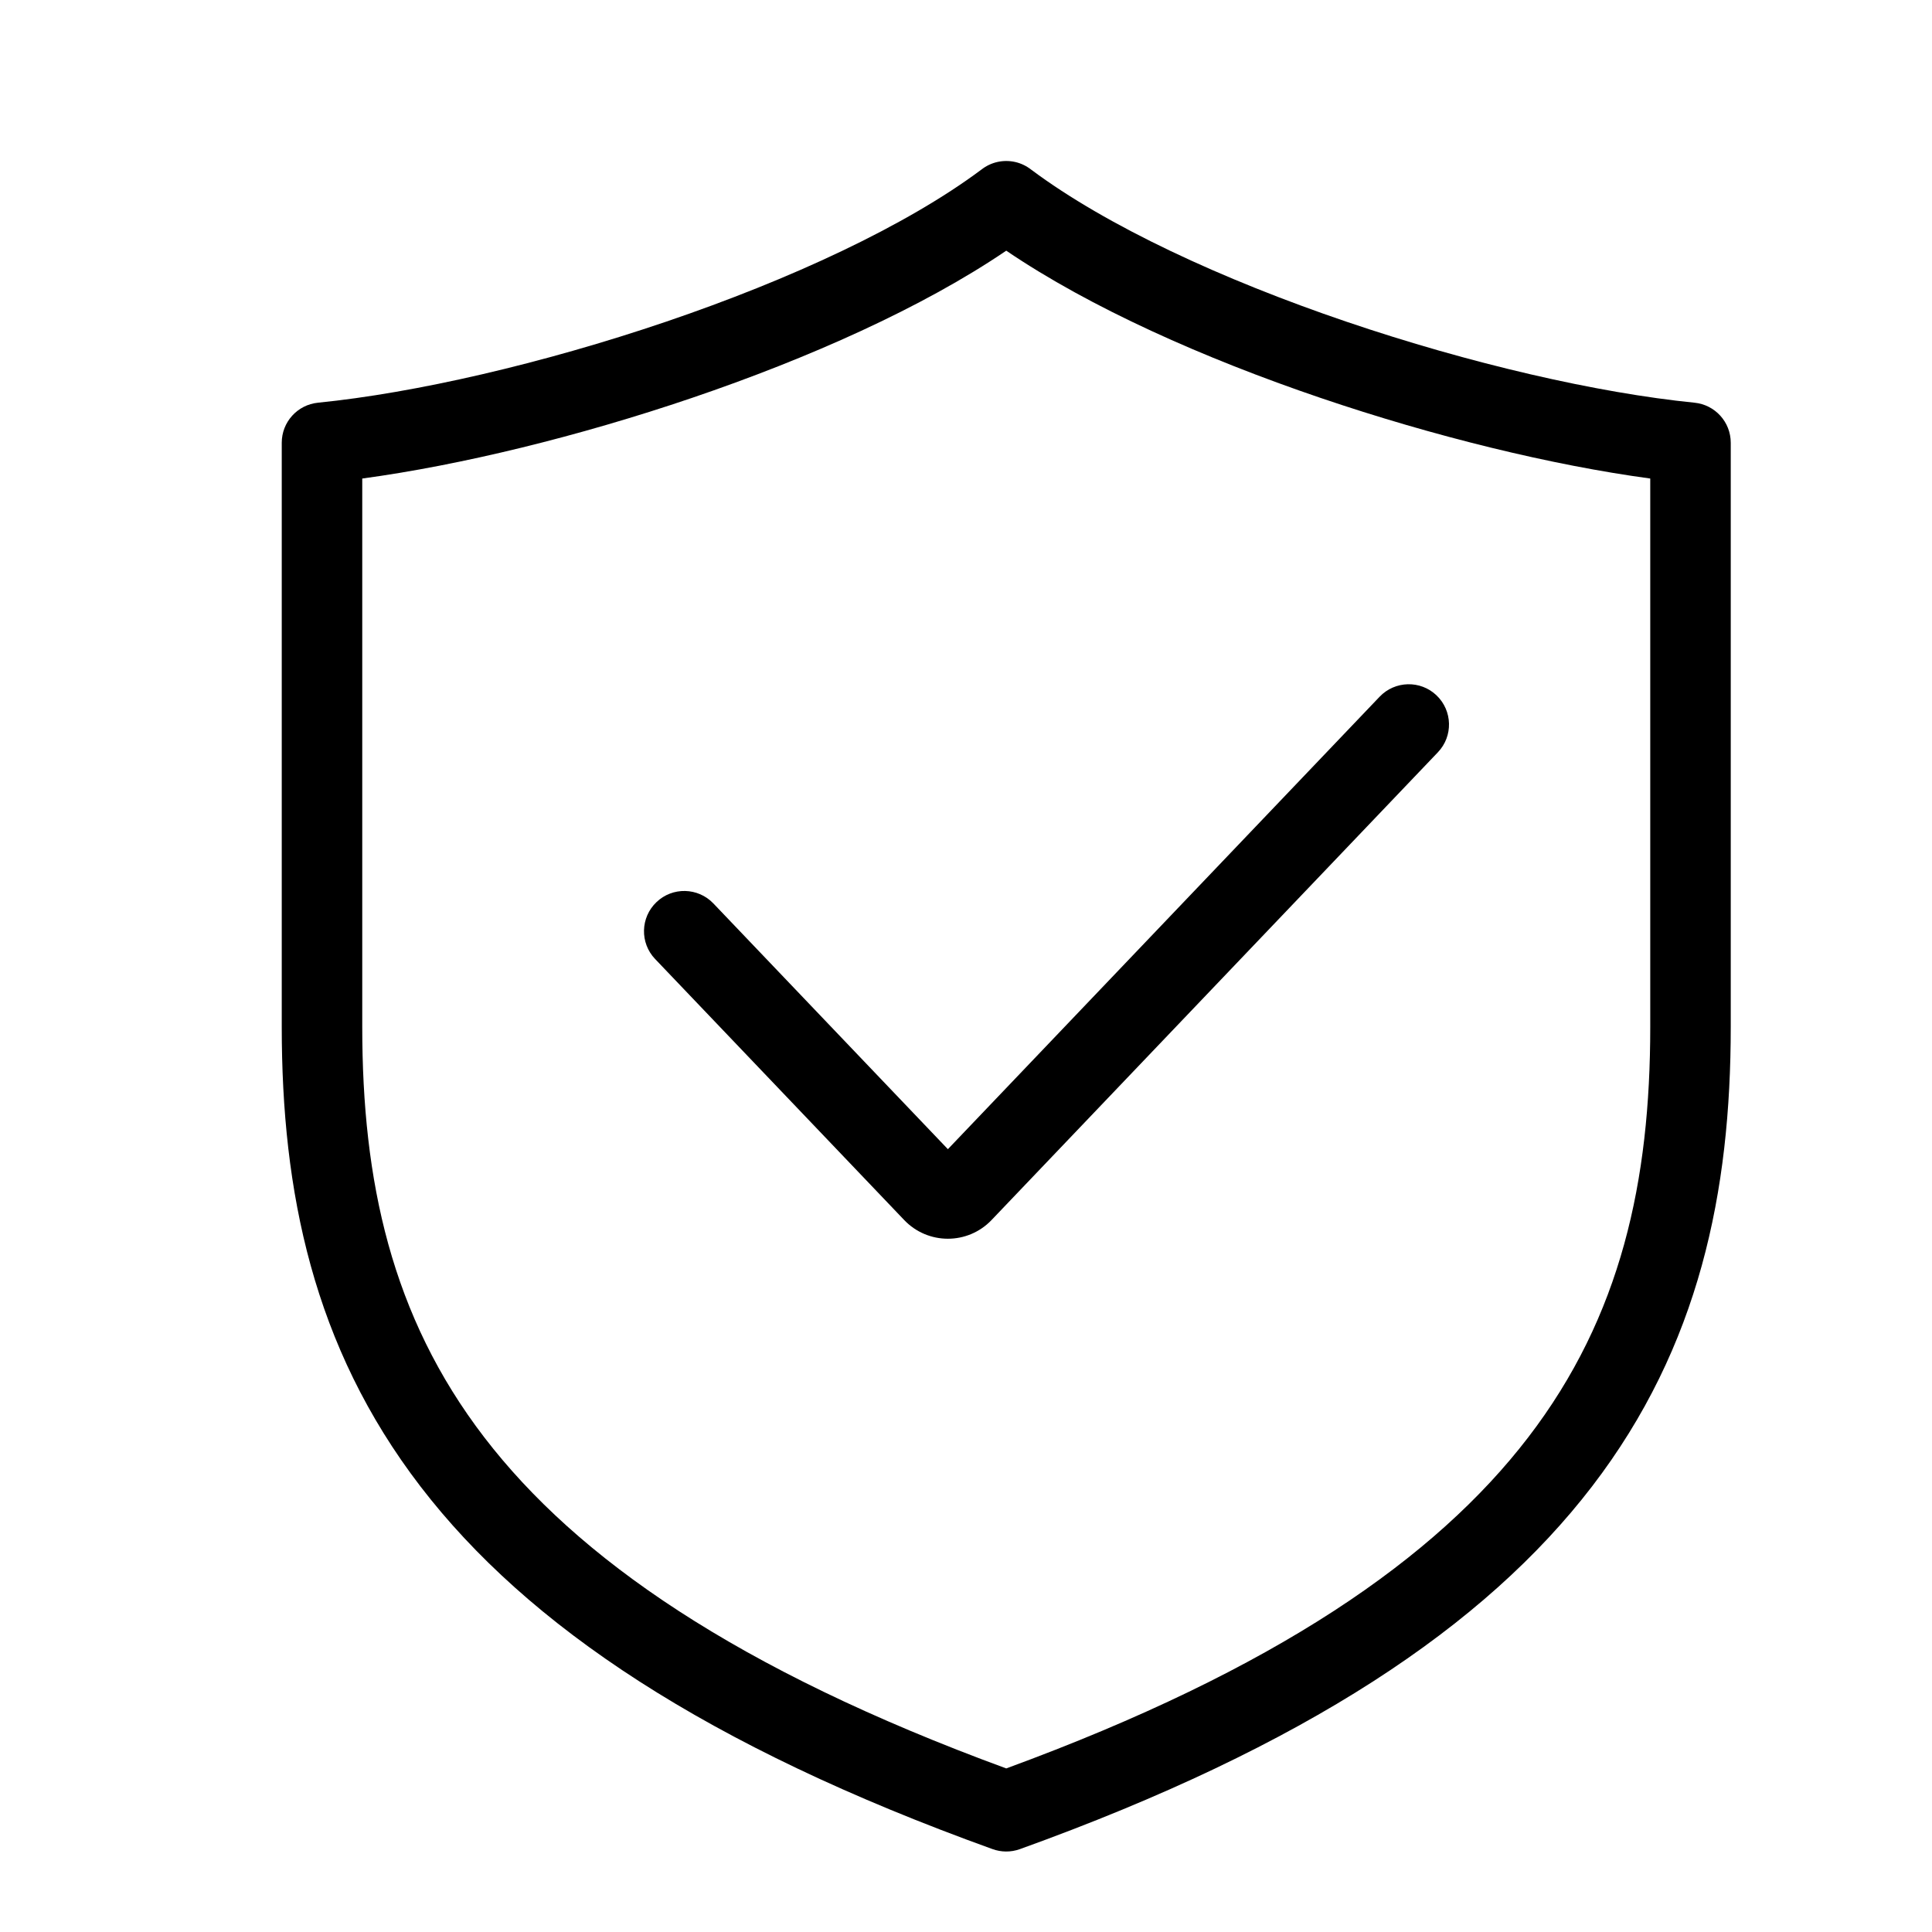 <svg xmlns="http://www.w3.org/2000/svg" fill="none" viewBox="0 0 48 48" height="48" width="48" class="iconlist__iconItem__vertical__icon">
    <path fill="#000000" d="M35.724 18.69C36.105 18.291 36.09 17.658 35.69 17.276C35.291 16.895 34.658 16.91 34.276 17.31L23.55 28.551L17.724 22.446C17.342 22.046 16.709 22.031 16.31 22.413C15.91 22.794 15.895 23.427 16.276 23.826L22.464 30.311C23.055 30.931 24.044 30.931 24.635 30.311L35.724 18.69Z"></path>
    <path fill="#000000" d="M16.553 7.991C19.627 6.946 22.505 5.616 24.383 4.213C24.443 4.166 24.507 4.127 24.574 4.095C24.71 4.031 24.855 4 25 4C25.145 4 25.29 4.031 25.426 4.095C25.493 4.127 25.557 4.166 25.617 4.213C27.495 5.616 30.373 6.946 33.447 7.991C36.519 9.035 39.693 9.764 42.099 10.005C42.611 10.056 43 10.486 43 11V25.513C43 29.592 42.229 33.444 39.553 36.931C36.894 40.395 32.446 43.381 25.339 45.941C25.111 46.023 24.872 46.017 24.661 45.941C17.554 43.381 13.106 40.395 10.447 36.931C7.771 33.444 7 29.592 7 25.513V11C7 10.486 7.389 10.056 7.901 10.005C10.307 9.764 13.481 9.035 16.553 7.991ZM17.197 9.884C20.077 8.905 22.914 7.645 25 6.228C27.086 7.645 29.923 8.905 32.803 9.884C35.624 10.843 38.562 11.559 41 11.889V25.513C41 29.328 40.284 32.694 37.966 35.713C35.669 38.706 31.712 41.474 25 43.936C18.288 41.474 14.331 38.706 12.034 35.713C9.716 32.694 9 29.328 9 25.513V11.889C11.438 11.559 14.376 10.843 17.197 9.884Z" clip-rule="evenodd" fill-rule="evenodd"></path>
  </svg>